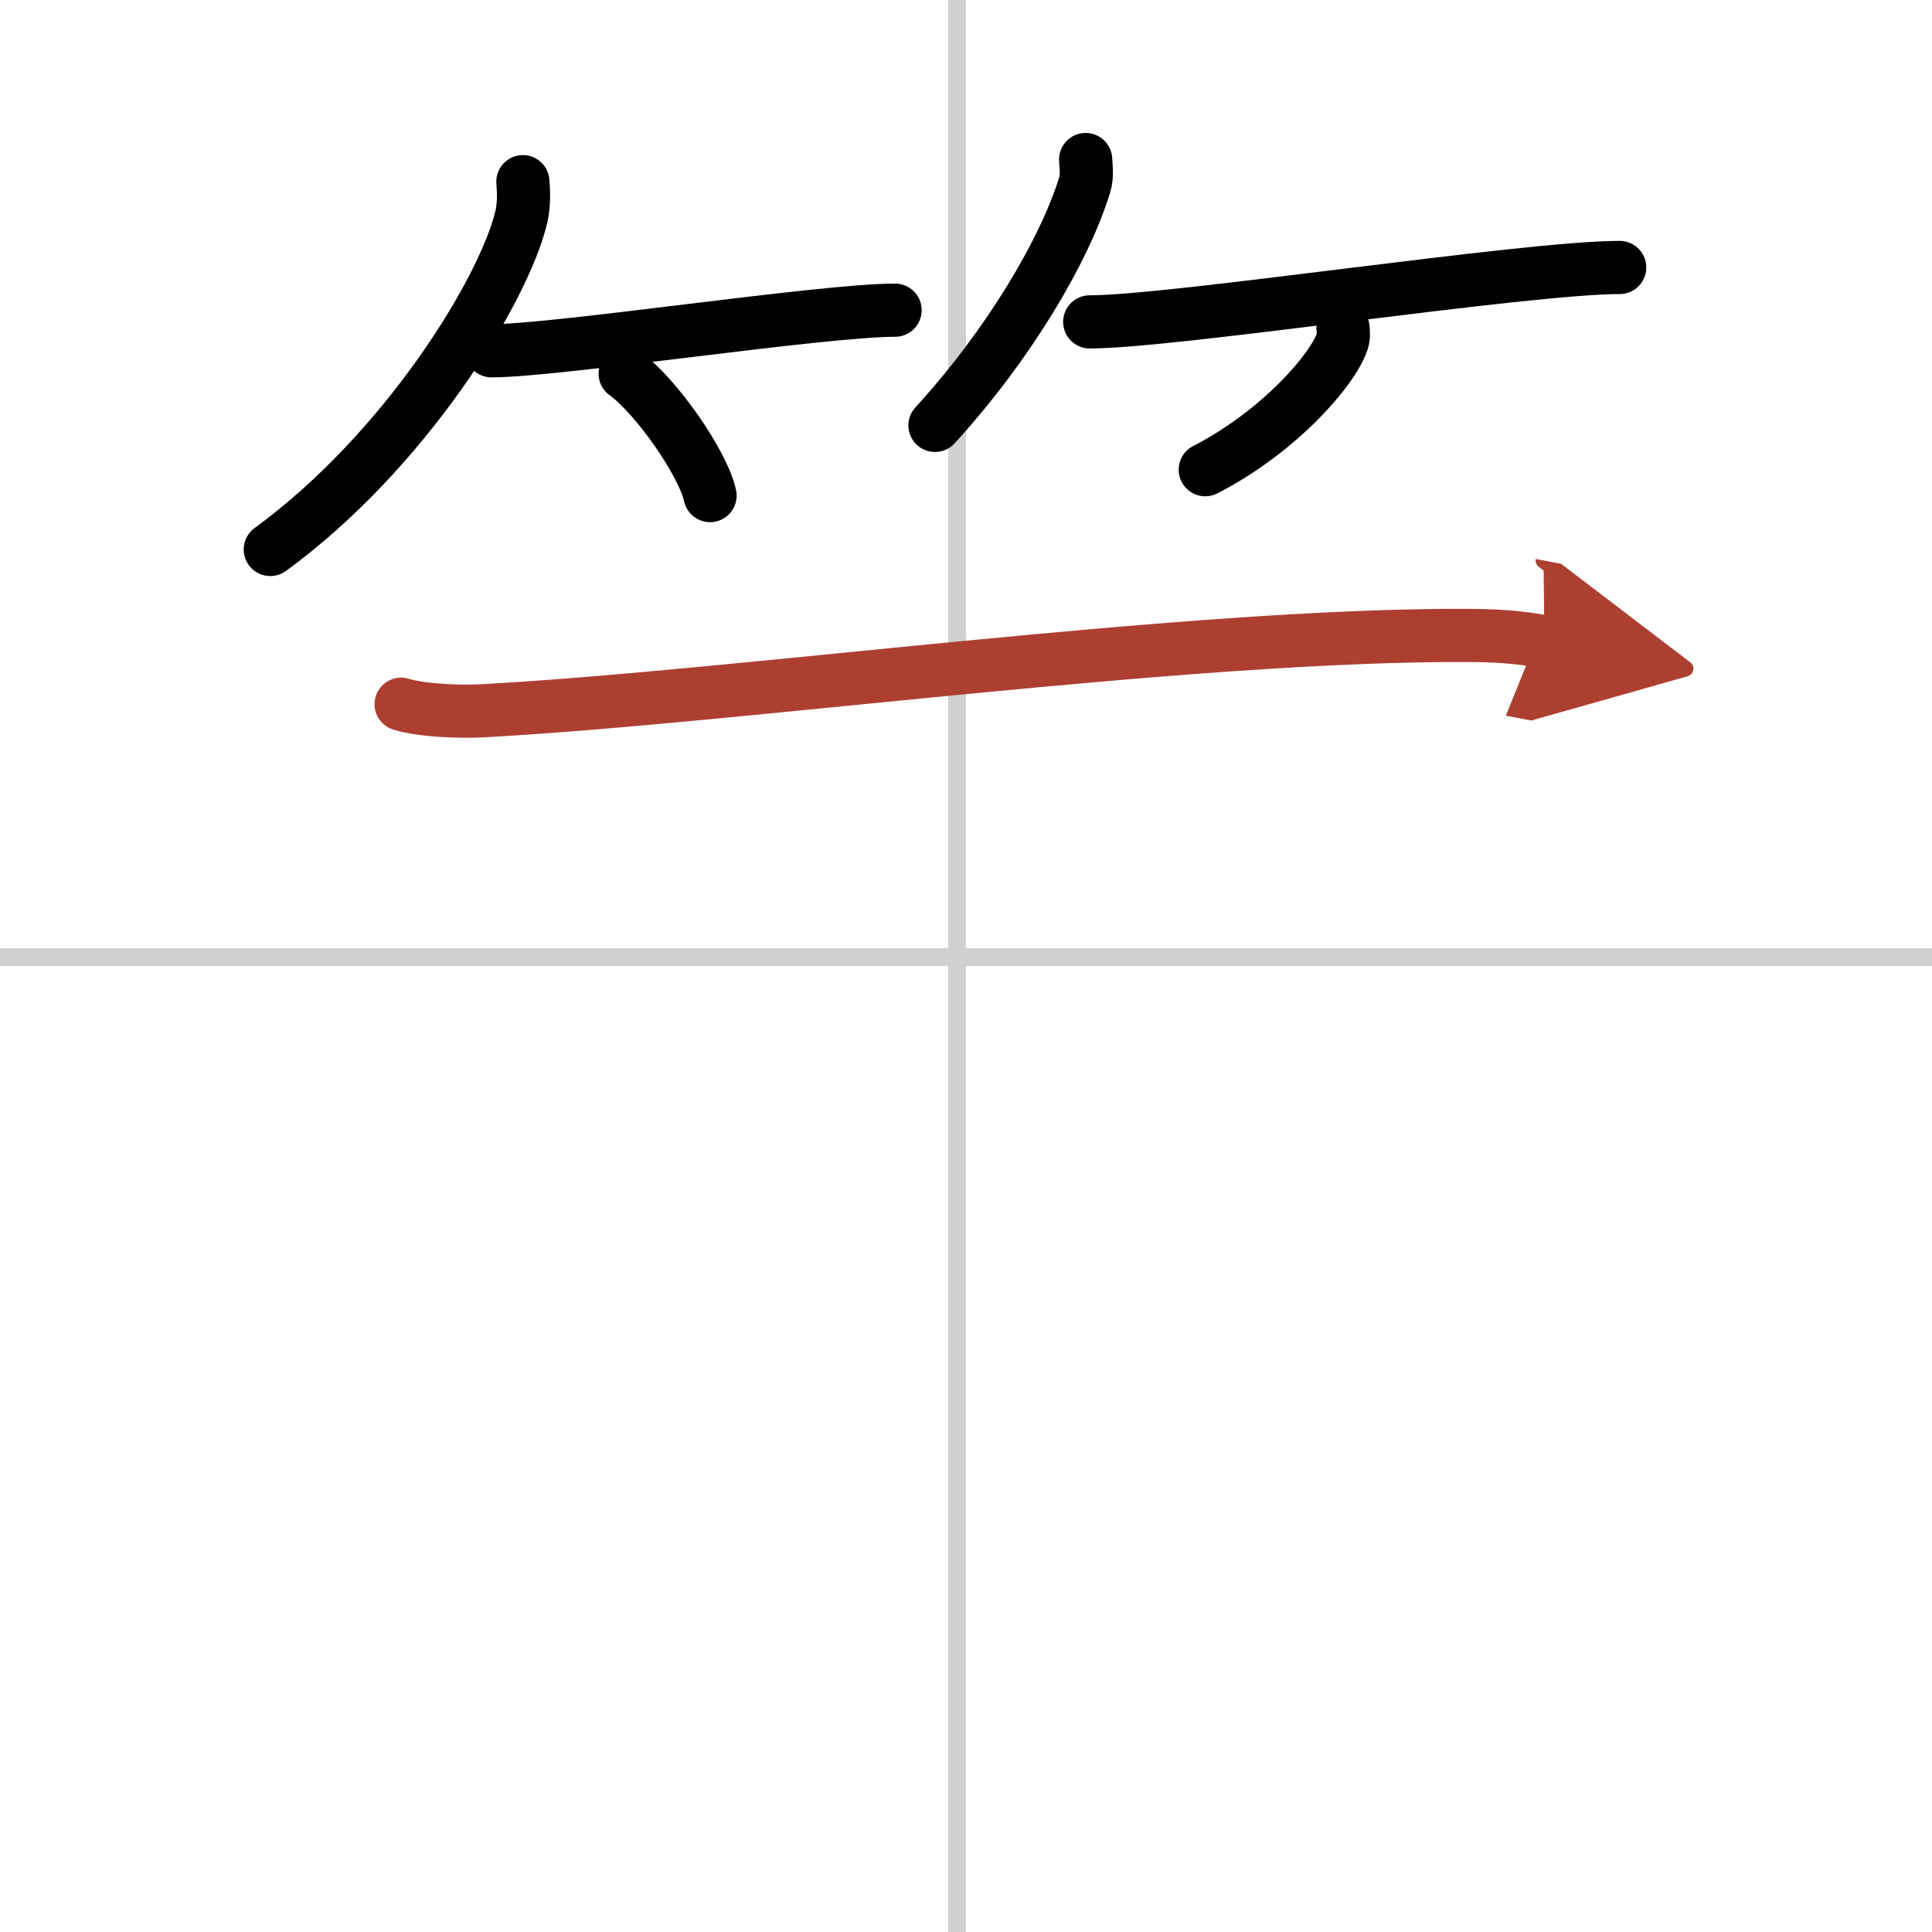 <svg width="400" height="400" viewBox="0 0 109 109" xmlns="http://www.w3.org/2000/svg"><defs><marker id="a" markerWidth="4" orient="auto" refX="1" refY="5" viewBox="0 0 10 10"><polyline points="0 0 10 5 0 10 1 5" fill="#ad3f31" stroke="#ad3f31"/></marker></defs><g fill="none" stroke="#000" stroke-linecap="round" stroke-linejoin="round" stroke-width="3"><rect width="100%" height="100%" fill="#fff" stroke="#fff"/><line x1="54" x2="54" y2="109" stroke="#d0d0d0" stroke-width="1"/><line x2="109" y1="54" y2="54" stroke="#d0d0d0" stroke-width="1"/><path d="m29.5 10.25c0.04 0.49 0.08 1.26-0.08 1.96-0.97 4.14-6.55 13.23-14.17 18.79"/><path d="m27.73 19.79c3.71 0 18.61-2.29 22.77-2.29"/><path d="m35.27 21.08c1.69 1.21 4.37 4.99 4.79 6.88"/><path d="m61.25 9c0.02 0.35 0.1 0.92-0.05 1.42-1.14 3.71-4.28 9.02-8.45 13.58"/><path d="m61.48 18.16c4.73 0 24.58-3.07 29.9-3.07"/><path d="m75.77 18.5c0.02 0.19 0.05 0.49-0.04 0.76-0.53 1.6-3.57 5.1-7.73 7.24"/><path d="M22.63,39.73c1.21,0.37,3.42,0.44,4.62,0.37C42,39.29,67,35.77,82.91,35.85c2.01,0.01,3.22,0.17,4.22,0.36" marker-end="url(#a)" stroke="#ad3f31"/></g></svg>
